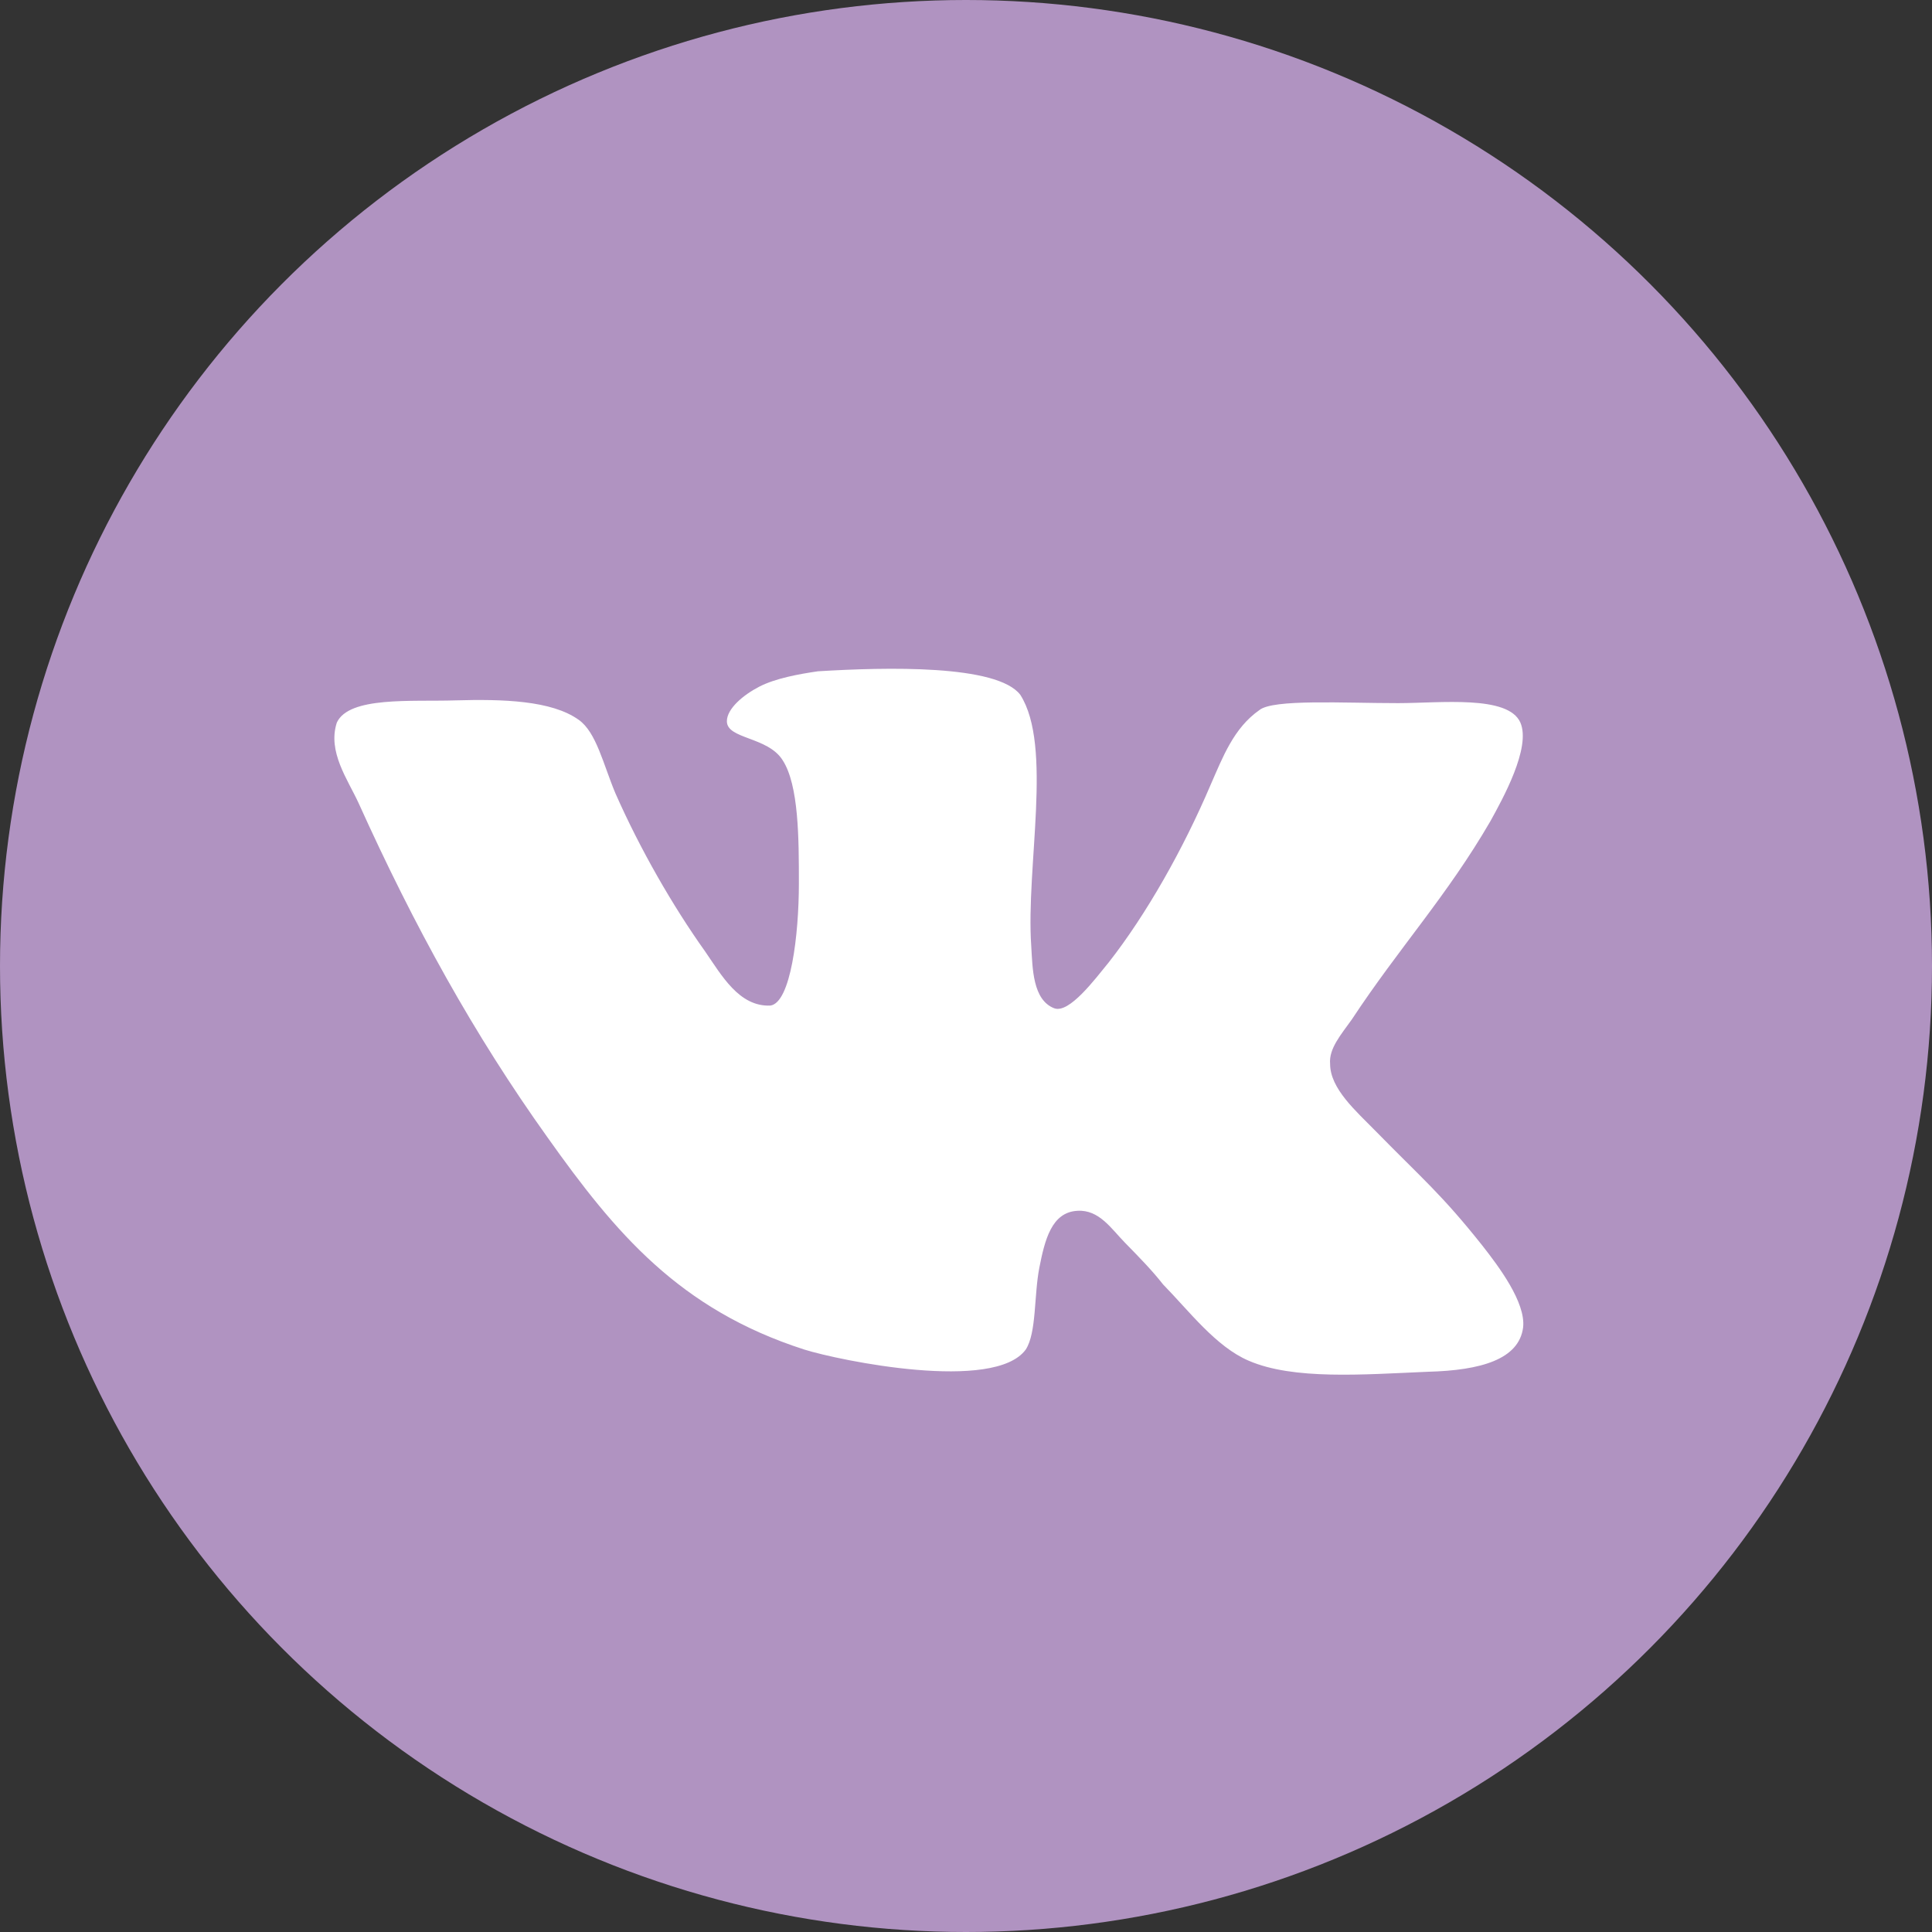 <?xml version="1.0" encoding="UTF-8"?> <svg xmlns="http://www.w3.org/2000/svg" width="52" height="52" viewBox="0 0 52 52" fill="none"><rect x="0" y="0" width="52" height="52" fill="#333333" stroke="none"/><circle cx="26" cy="26" r="26" fill="#B093C1"></circle><path d="M28.377 27.139C27.792 26.915 27.792 26.057 27.756 25.46C27.609 23.332 28.341 20.084 27.463 18.703C26.842 17.881 23.842 17.956 22.014 18.068C21.502 18.143 20.88 18.255 20.441 18.479C20.003 18.704 19.564 19.076 19.564 19.412C19.564 19.897 20.661 19.823 21.063 20.458C21.502 21.13 21.502 22.585 21.502 23.78C21.502 25.161 21.282 26.991 20.734 27.065C19.892 27.102 19.417 26.243 18.979 25.609C18.101 24.377 17.223 22.846 16.564 21.352C16.235 20.569 16.052 19.71 15.576 19.374C14.845 18.851 13.529 18.814 12.248 18.851C11.078 18.888 9.395 18.738 9.066 19.448C8.81 20.232 9.359 20.978 9.651 21.614C11.151 24.936 12.76 27.849 14.735 30.611C16.564 33.187 18.282 35.24 21.647 36.323C22.598 36.621 26.767 37.48 27.608 36.323C27.901 35.875 27.828 34.866 27.974 34.12C28.121 33.373 28.303 32.626 28.998 32.589C29.584 32.552 29.912 33.074 30.279 33.448C30.681 33.859 31.01 34.195 31.303 34.569C31.998 35.279 32.729 36.249 33.607 36.623C34.813 37.146 36.679 36.996 38.434 36.921C39.861 36.884 40.885 36.586 40.995 35.727C41.069 35.054 40.336 34.084 39.897 33.524C38.799 32.142 38.288 31.732 37.044 30.462C36.495 29.901 35.8 29.304 35.8 28.633C35.764 28.222 36.093 27.849 36.385 27.438C37.665 25.497 38.946 24.116 40.116 22.099C40.445 21.502 41.214 20.121 40.921 19.448C40.592 18.701 38.763 18.925 37.629 18.925C36.166 18.925 34.265 18.812 33.898 19.111C33.203 19.596 32.911 20.381 32.582 21.128C31.85 22.846 30.863 24.599 29.839 25.906C29.472 26.354 28.778 27.287 28.376 27.138L28.377 27.139Z" fill="white"></path></svg> 